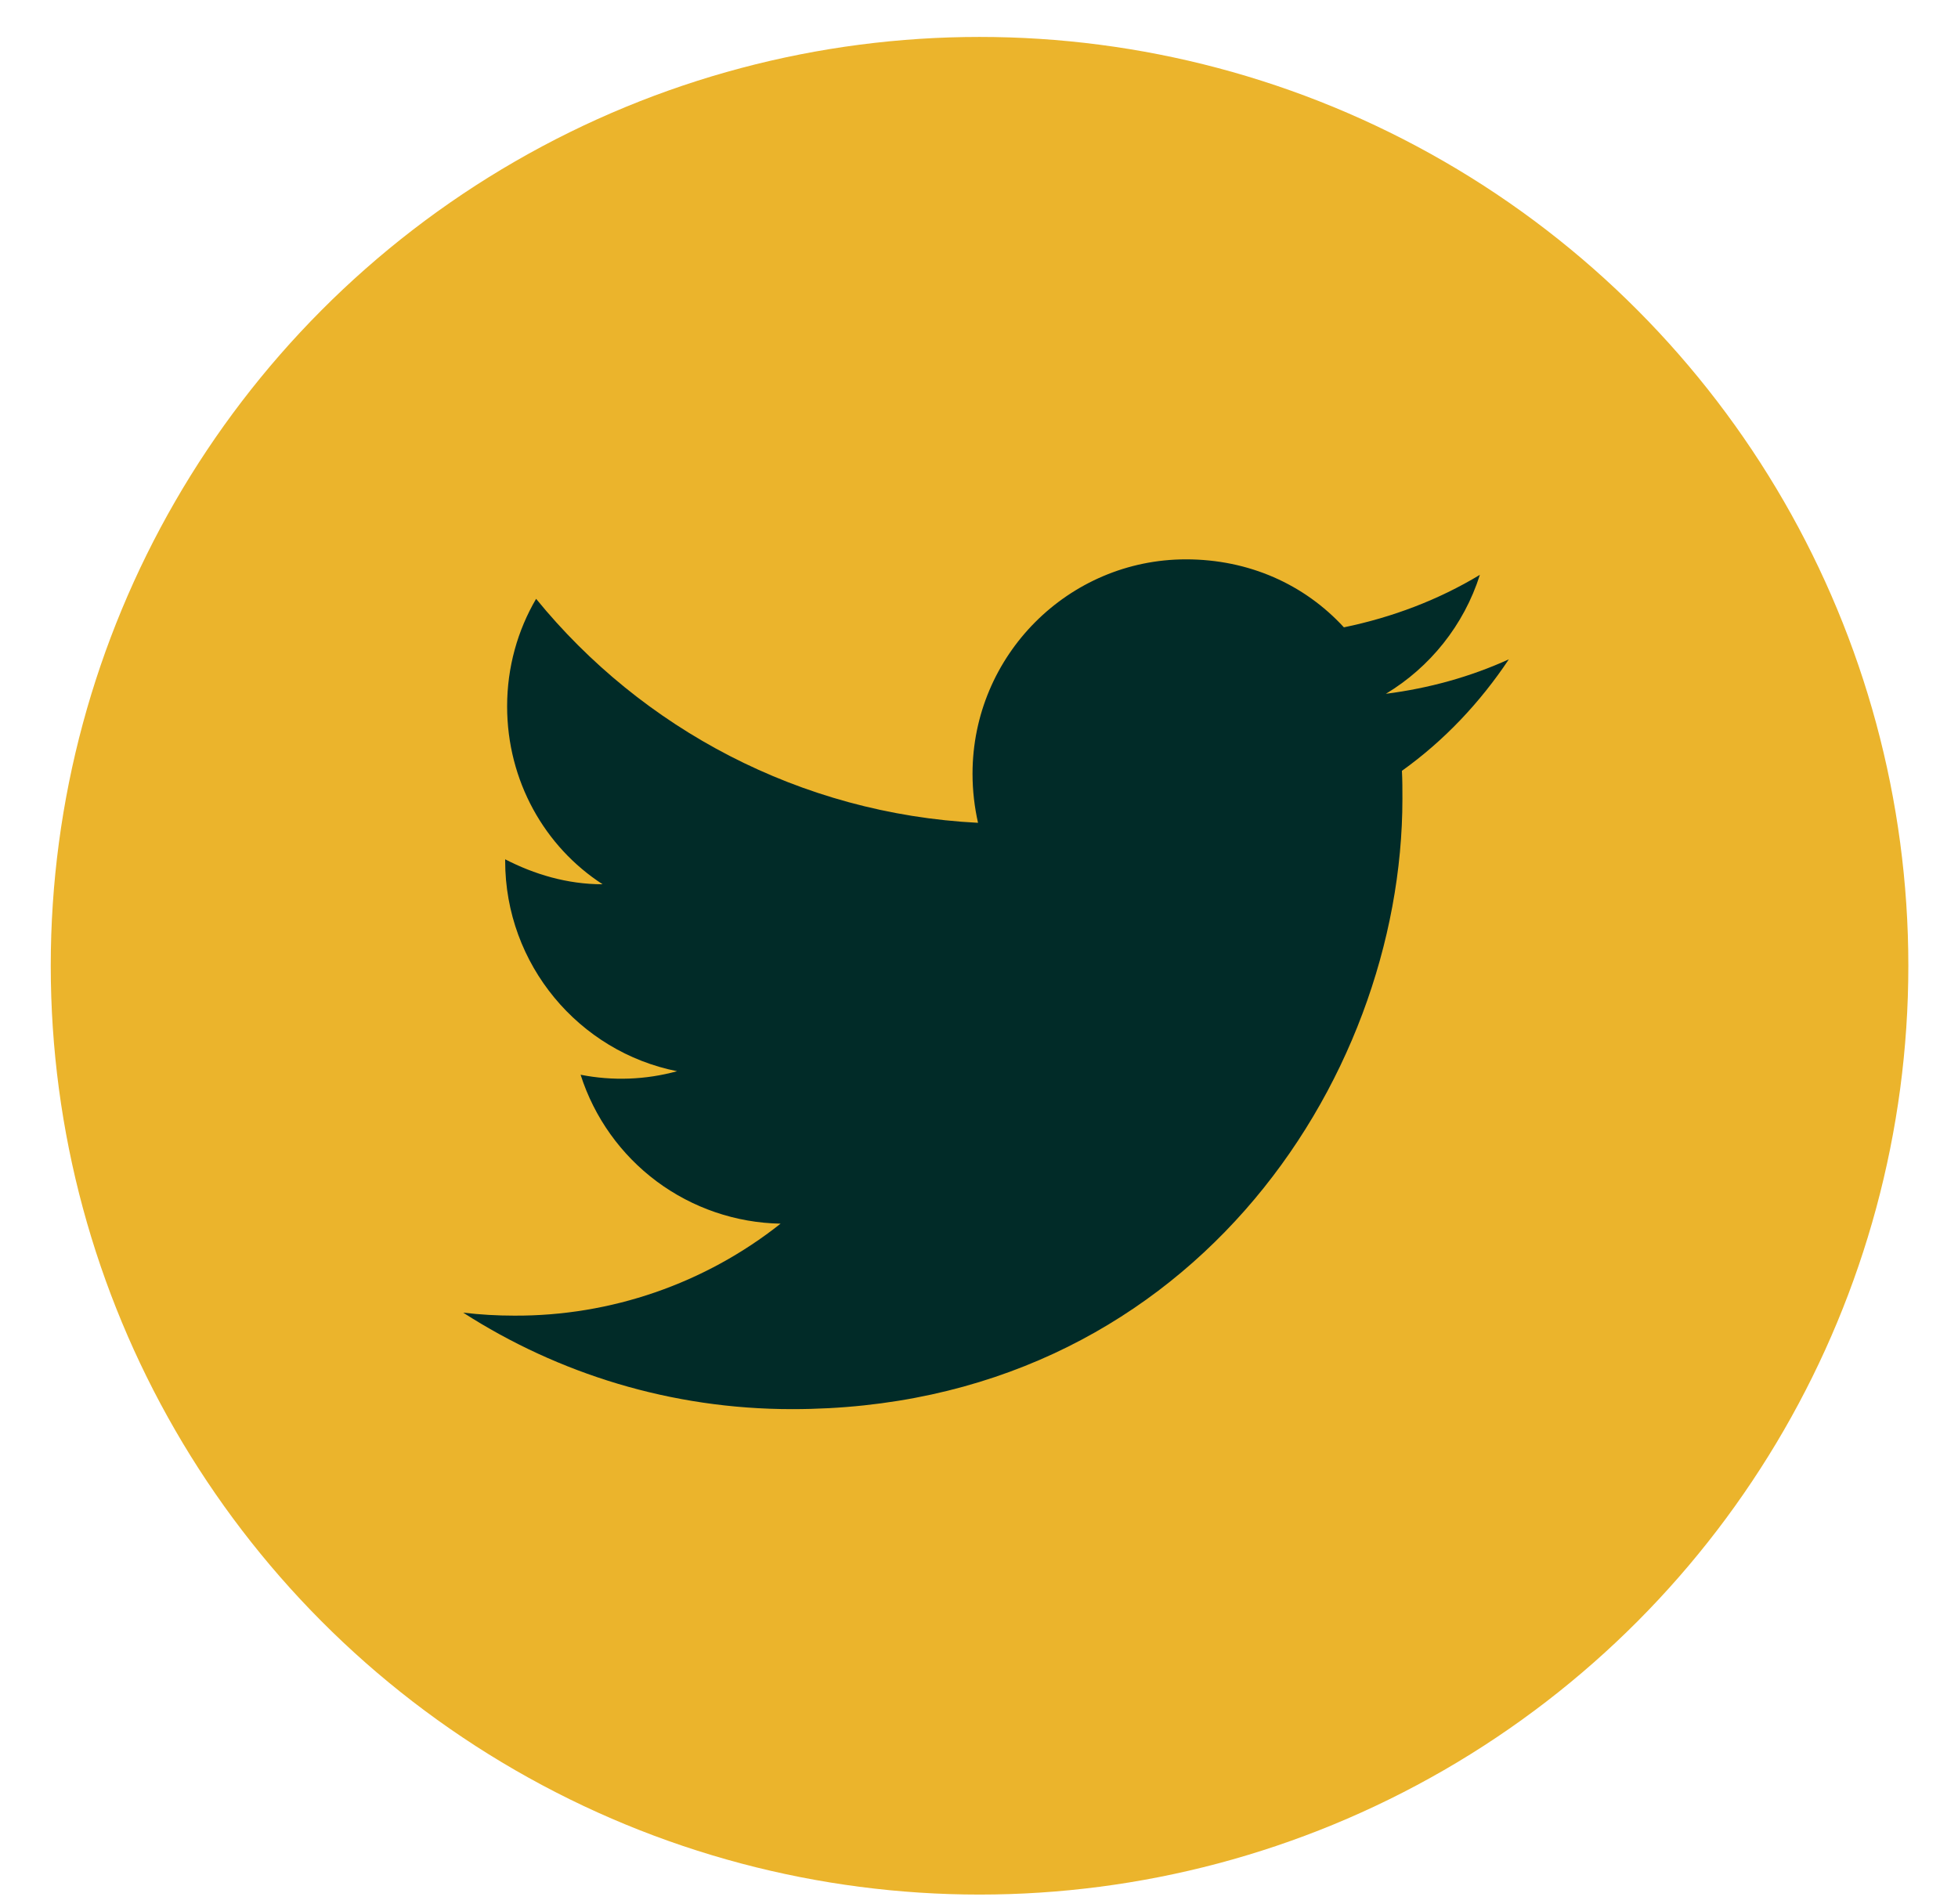 <svg width="36" height="35" viewBox="0 0 36 35" fill="none" xmlns="http://www.w3.org/2000/svg">
<circle cx="18.01" cy="17.756" r="17.077" fill="#EBB42C"/>
<path d="M27.742 12.122C27.035 12.444 26.272 12.655 25.481 12.756C26.29 12.269 26.915 11.497 27.209 10.569C26.447 11.029 25.601 11.35 24.709 11.534C23.983 10.744 22.963 10.284 21.805 10.284C19.645 10.284 17.881 12.049 17.881 14.227C17.881 14.539 17.918 14.843 17.982 15.128C14.71 14.962 11.797 13.391 9.857 11.01C9.517 11.589 9.324 12.269 9.324 12.986C9.324 14.356 10.014 15.569 11.08 16.258C10.427 16.258 9.821 16.074 9.288 15.799V15.826C9.288 17.738 10.648 19.337 12.449 19.695C11.871 19.854 11.264 19.876 10.675 19.76C10.925 20.543 11.414 21.229 12.073 21.72C12.733 22.211 13.53 22.483 14.352 22.498C12.958 23.602 11.23 24.198 9.453 24.189C9.141 24.189 8.828 24.171 8.516 24.134C10.262 25.256 12.339 25.908 14.563 25.908C21.805 25.908 25.785 19.898 25.785 14.687C25.785 14.512 25.785 14.346 25.776 14.172C26.548 13.62 27.209 12.922 27.742 12.122Z" fill="#012B28"/>
</svg>
